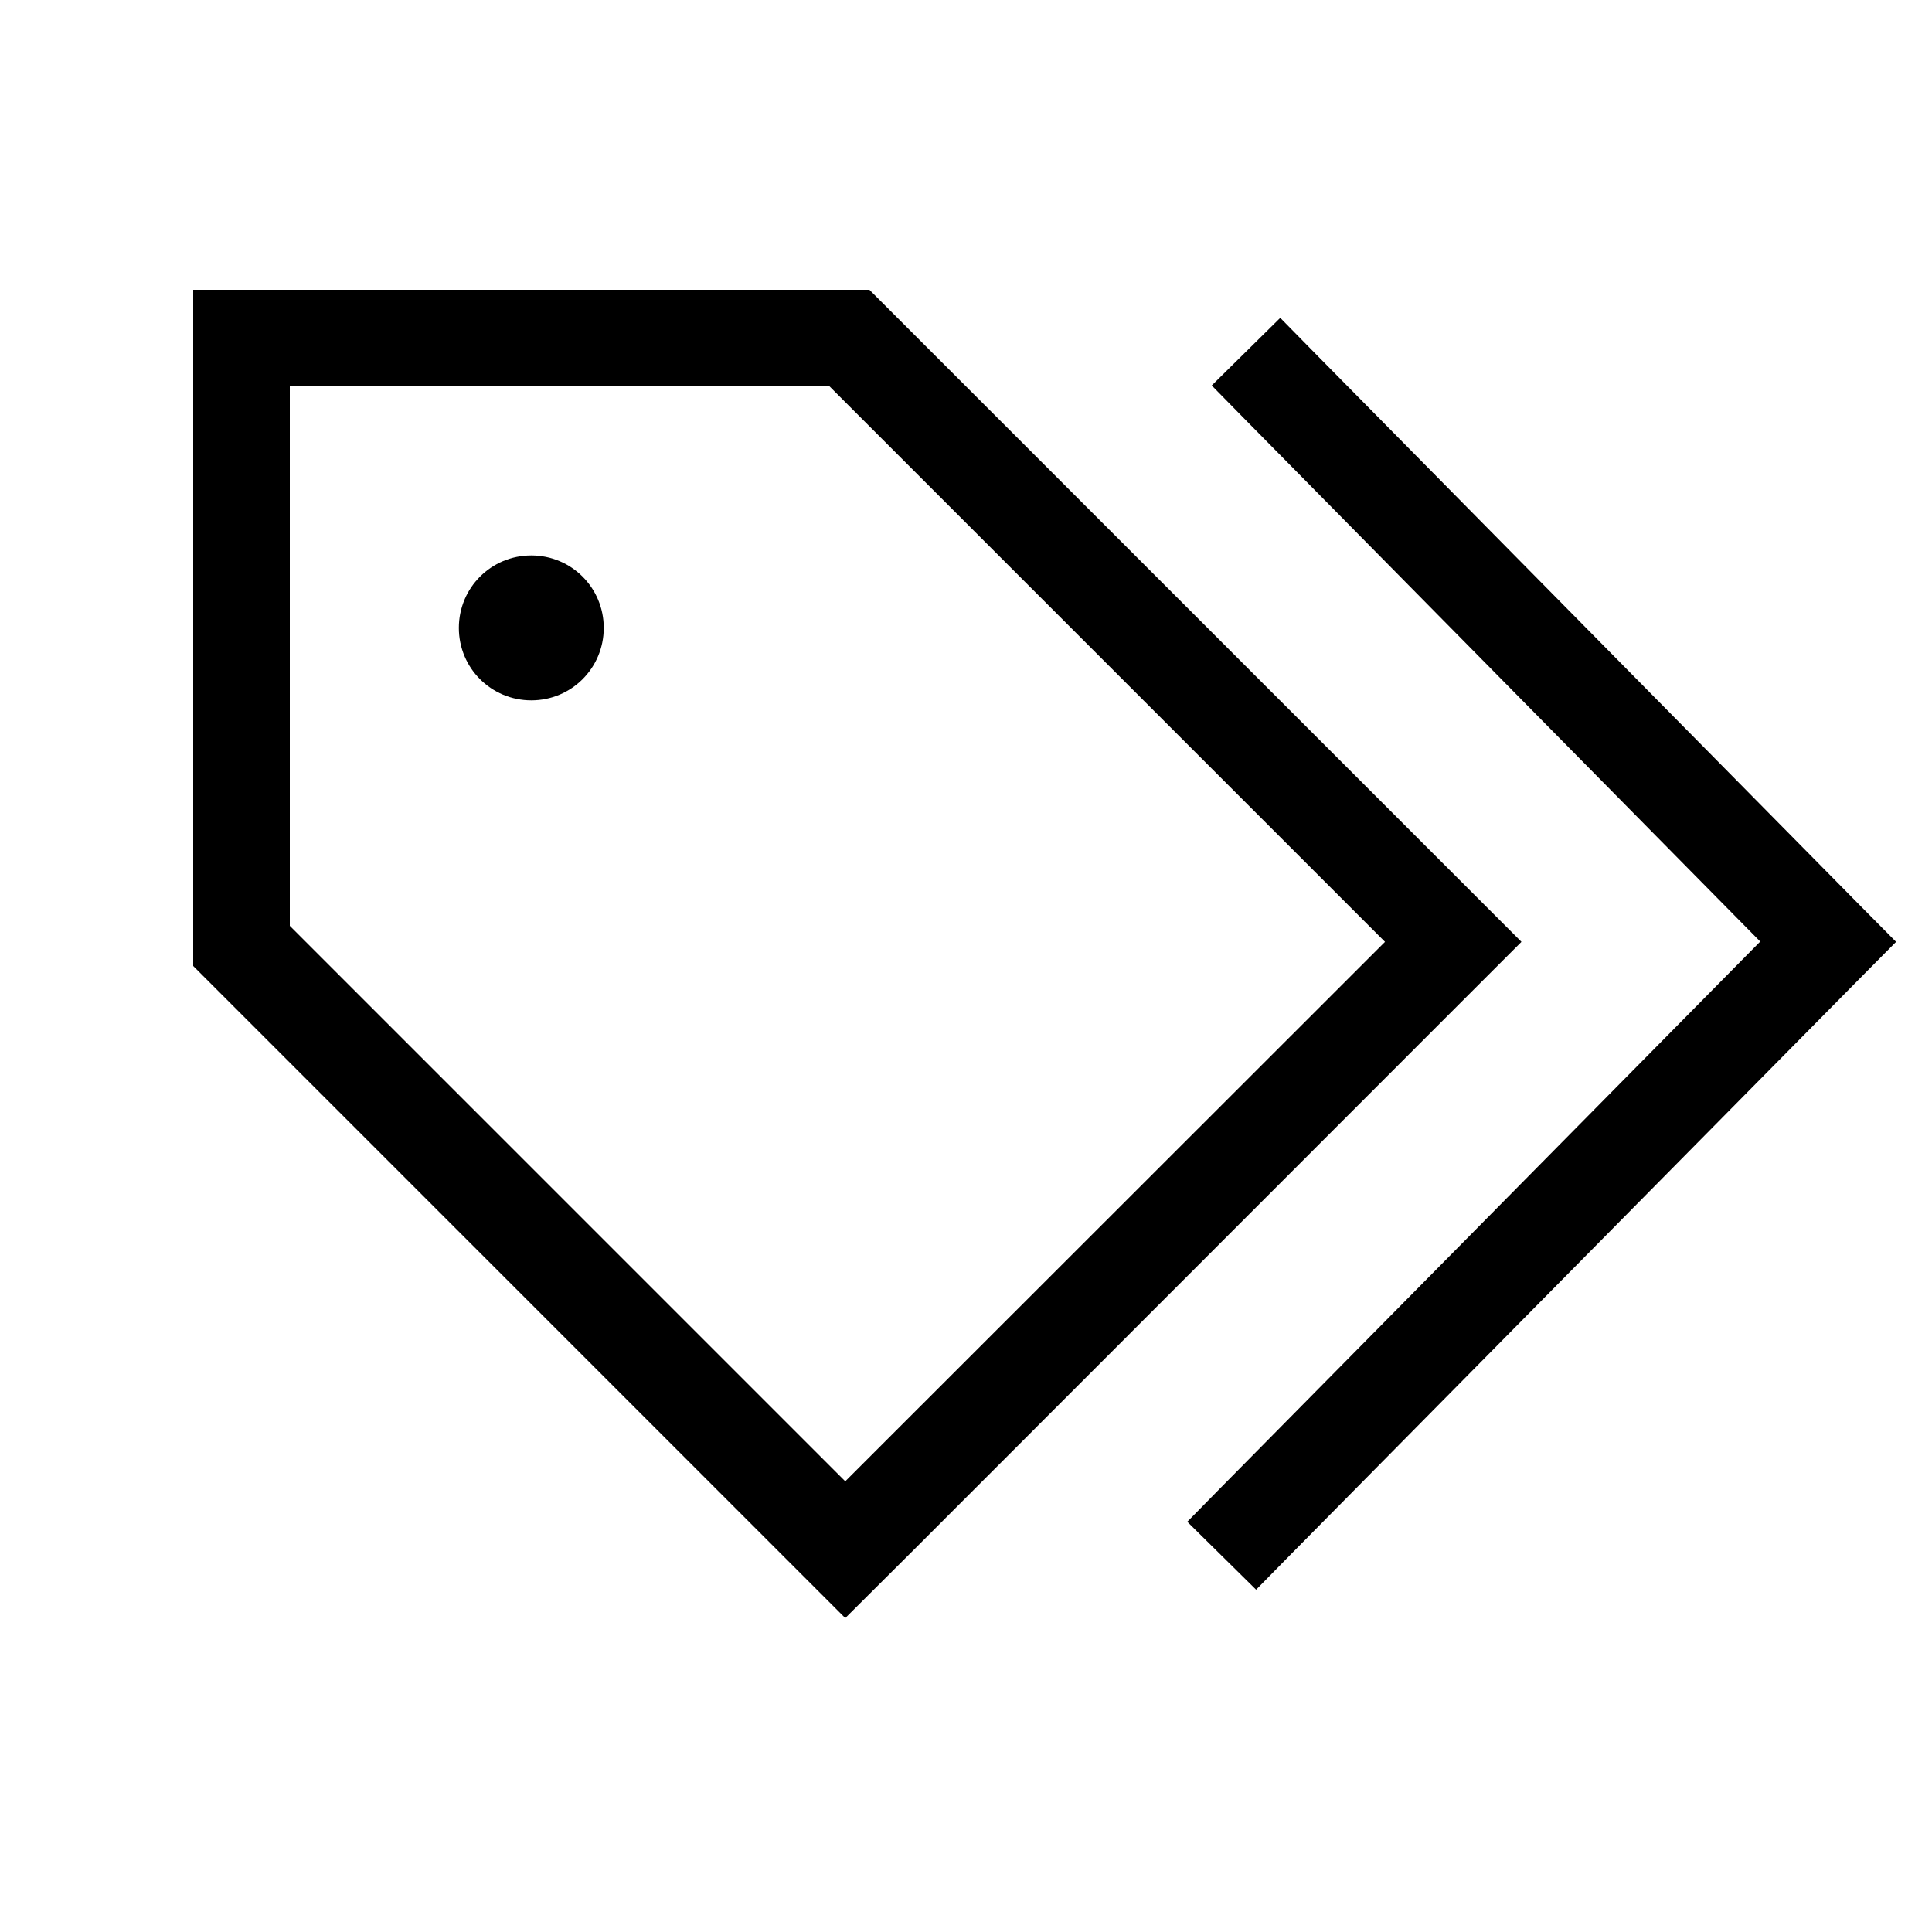 <svg xmlns="http://www.w3.org/2000/svg" viewBox="0 0 640 640"><!--! Font Awesome Pro 7.1.0 by @fontawesome - https://fontawesome.com License - https://fontawesome.com/license (Commercial License) Copyright 2025 Fonticons, Inc. --><path fill="currentColor" d="M96 306.7L280 490.7L458.8 312L274.8 128L96 128L96 306.7zM288 96L481.4 289.4L504 312L481.4 334.6L302.7 513.4L280 536L257.4 513.4L64 320L64 96L288 96zM424.2 105.4L435.4 116.8L617 300.8L628.1 312L617 323.2L427.3 515.2L416.1 526.6L393.3 504.1L404.5 492.7L583.1 311.9L412.6 139.1L401.4 127.7L424.2 105.2zM176 184C189.3 184 200 194.7 200 208C200 221.3 189.3 232 176 232C162.7 232 152 221.3 152 208C152 194.7 162.7 184 176 184z"/></svg>
